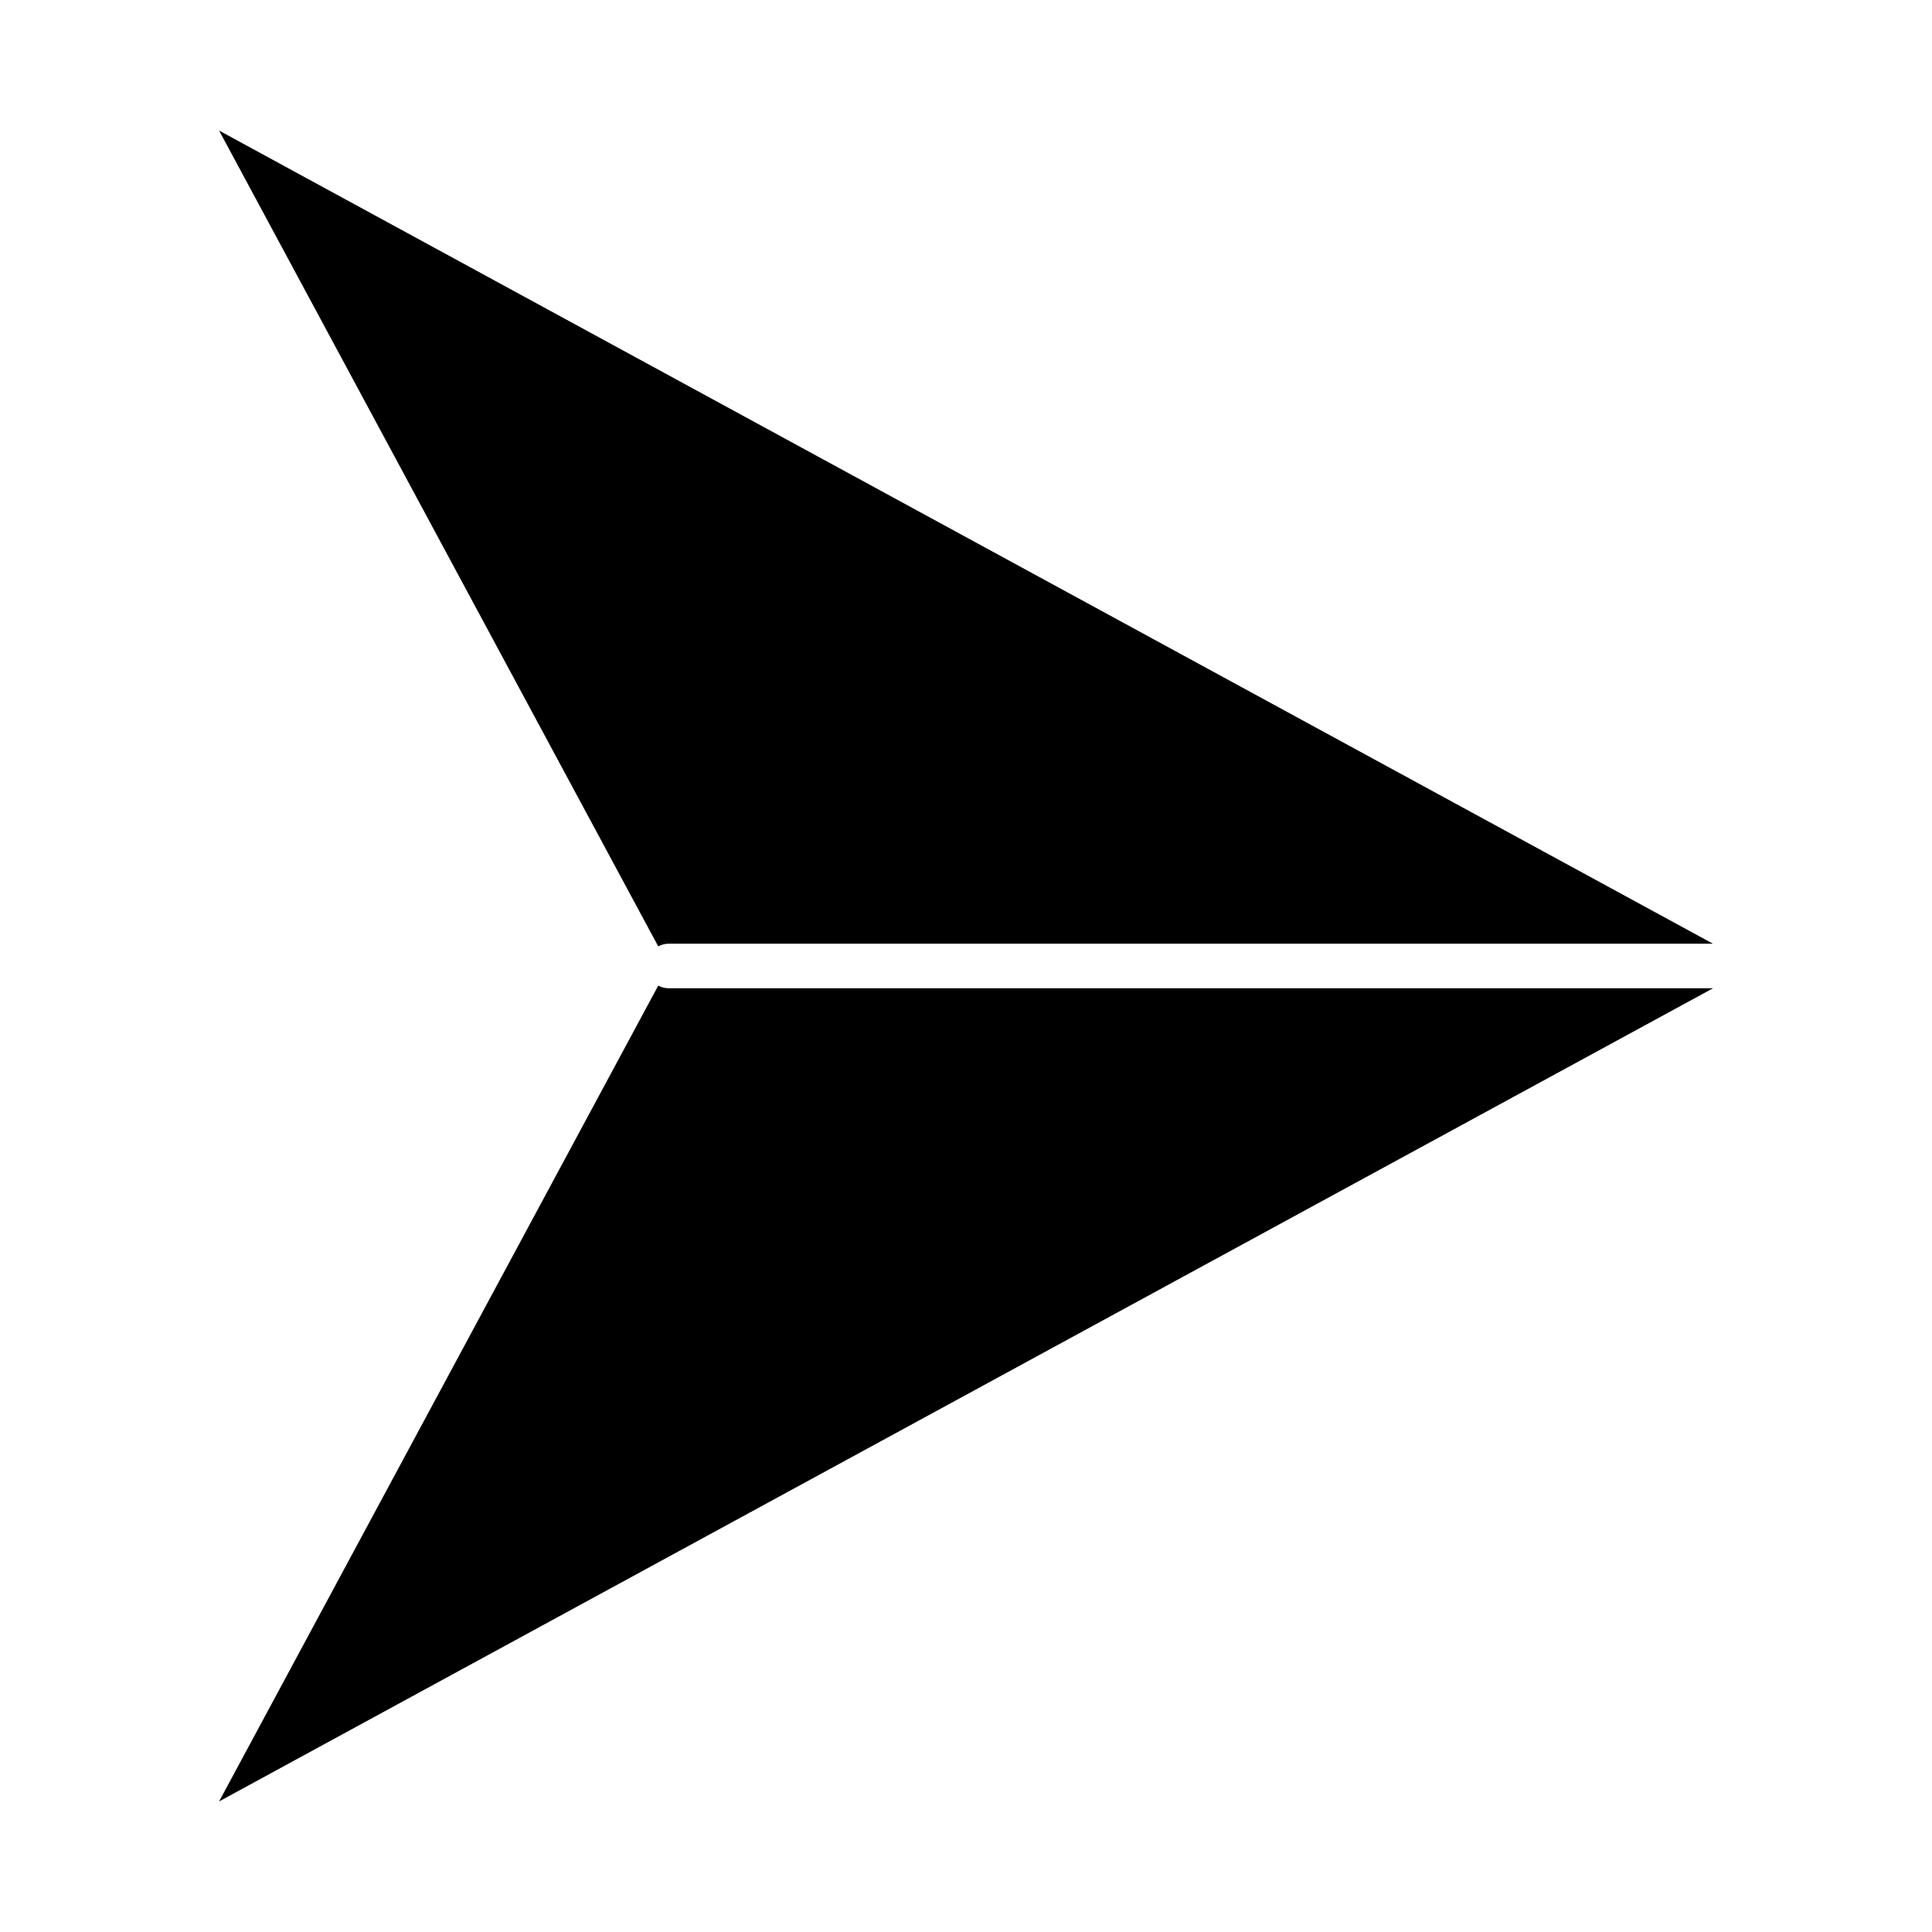 <?xml version="1.0" encoding="UTF-8"?>
<!-- Uploaded to: ICON Repo, www.svgrepo.com, Generator: ICON Repo Mixer Tools -->
<svg fill="#000000" width="800px" height="800px" version="1.1" viewBox="144 144 512 512" xmlns="http://www.w3.org/2000/svg">
 <path d="m597.95 405.91-395.89 215.49 116.38-216.2c0.832 0.449 1.789 0.703 2.801 0.703h276.71zm-279.51-11.109-116.38-216.2 395.89 215.49h-276.71c-1.012 0-1.969 0.254-2.801 0.703z" fill-rule="evenodd"/>
</svg>